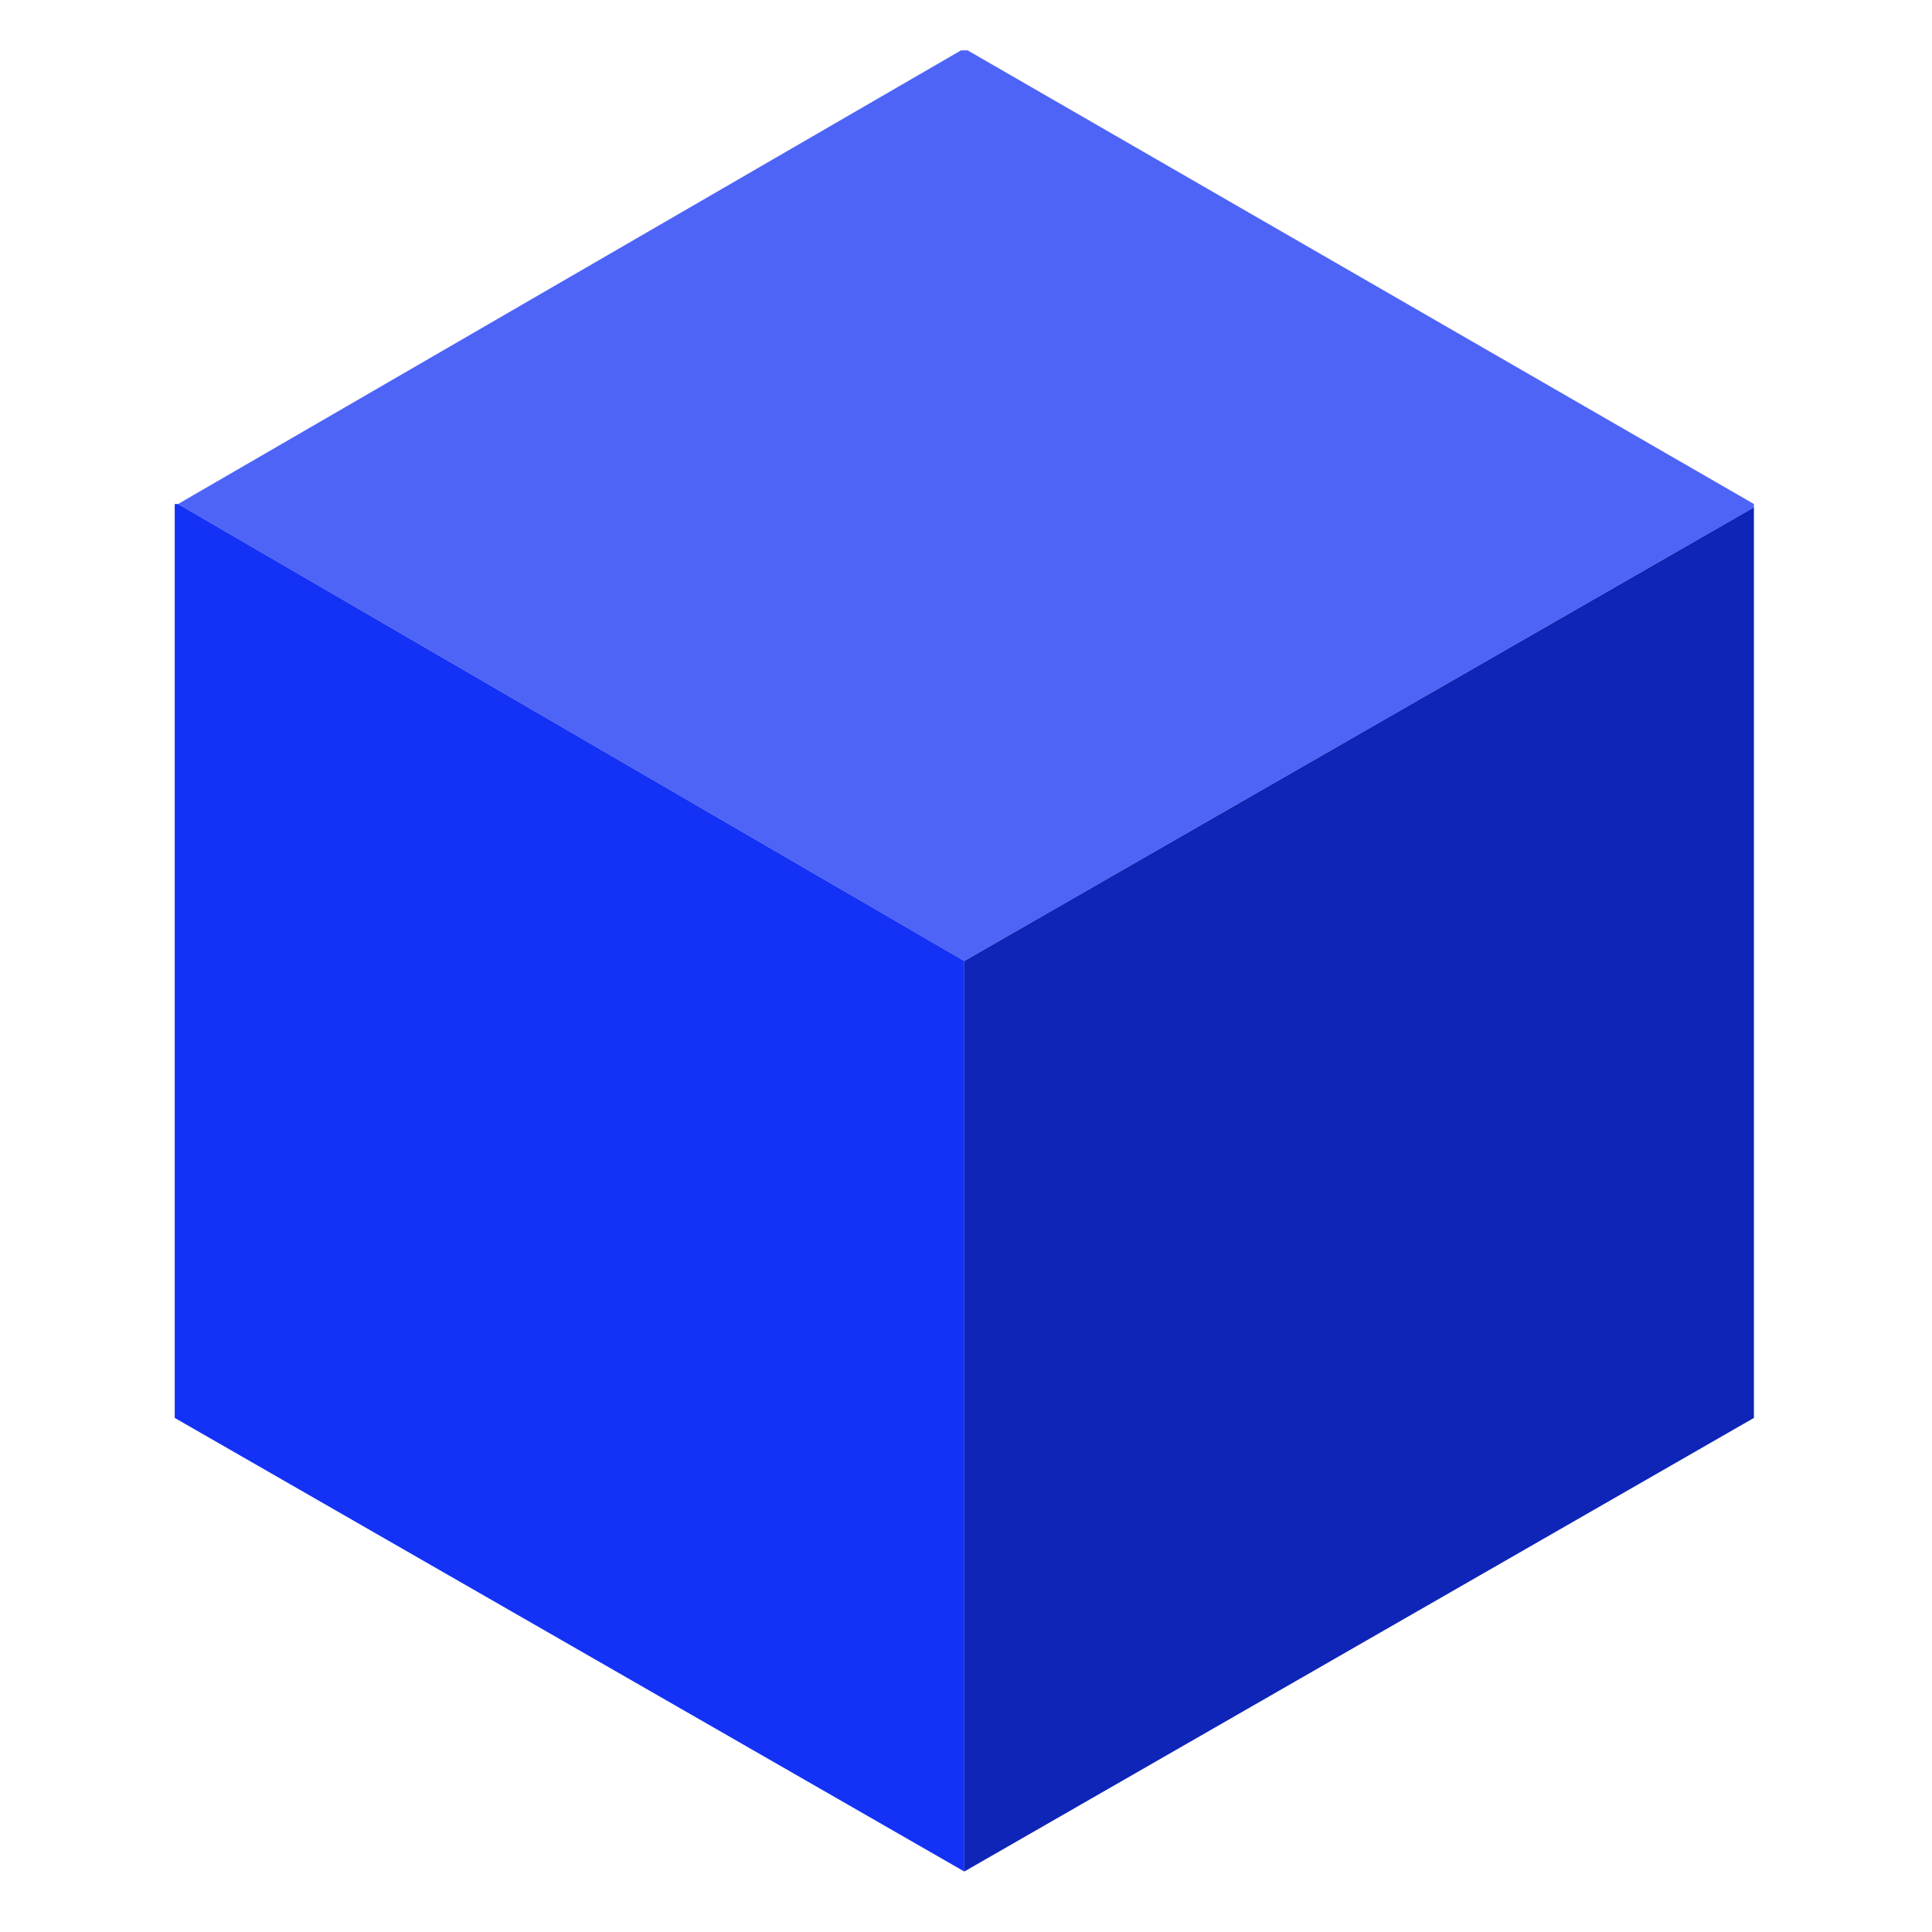 <svg version="1.2" xmlns="http://www.w3.org/2000/svg" viewBox="0 0 575 575" width="575" height="575"><style>.a{opacity:1;fill:#4e64f7}.b{opacity:1;fill:#1432f5}.c{fill:#0f25b8}</style><path class="a" d="m53 150l233-135h2l234 135v1l-235 135z"/><path class="b" d="m52 422v-272h1l234 136v271z"/><path class="c" d="m287 286l235-135v271l-235 135z"/></svg>